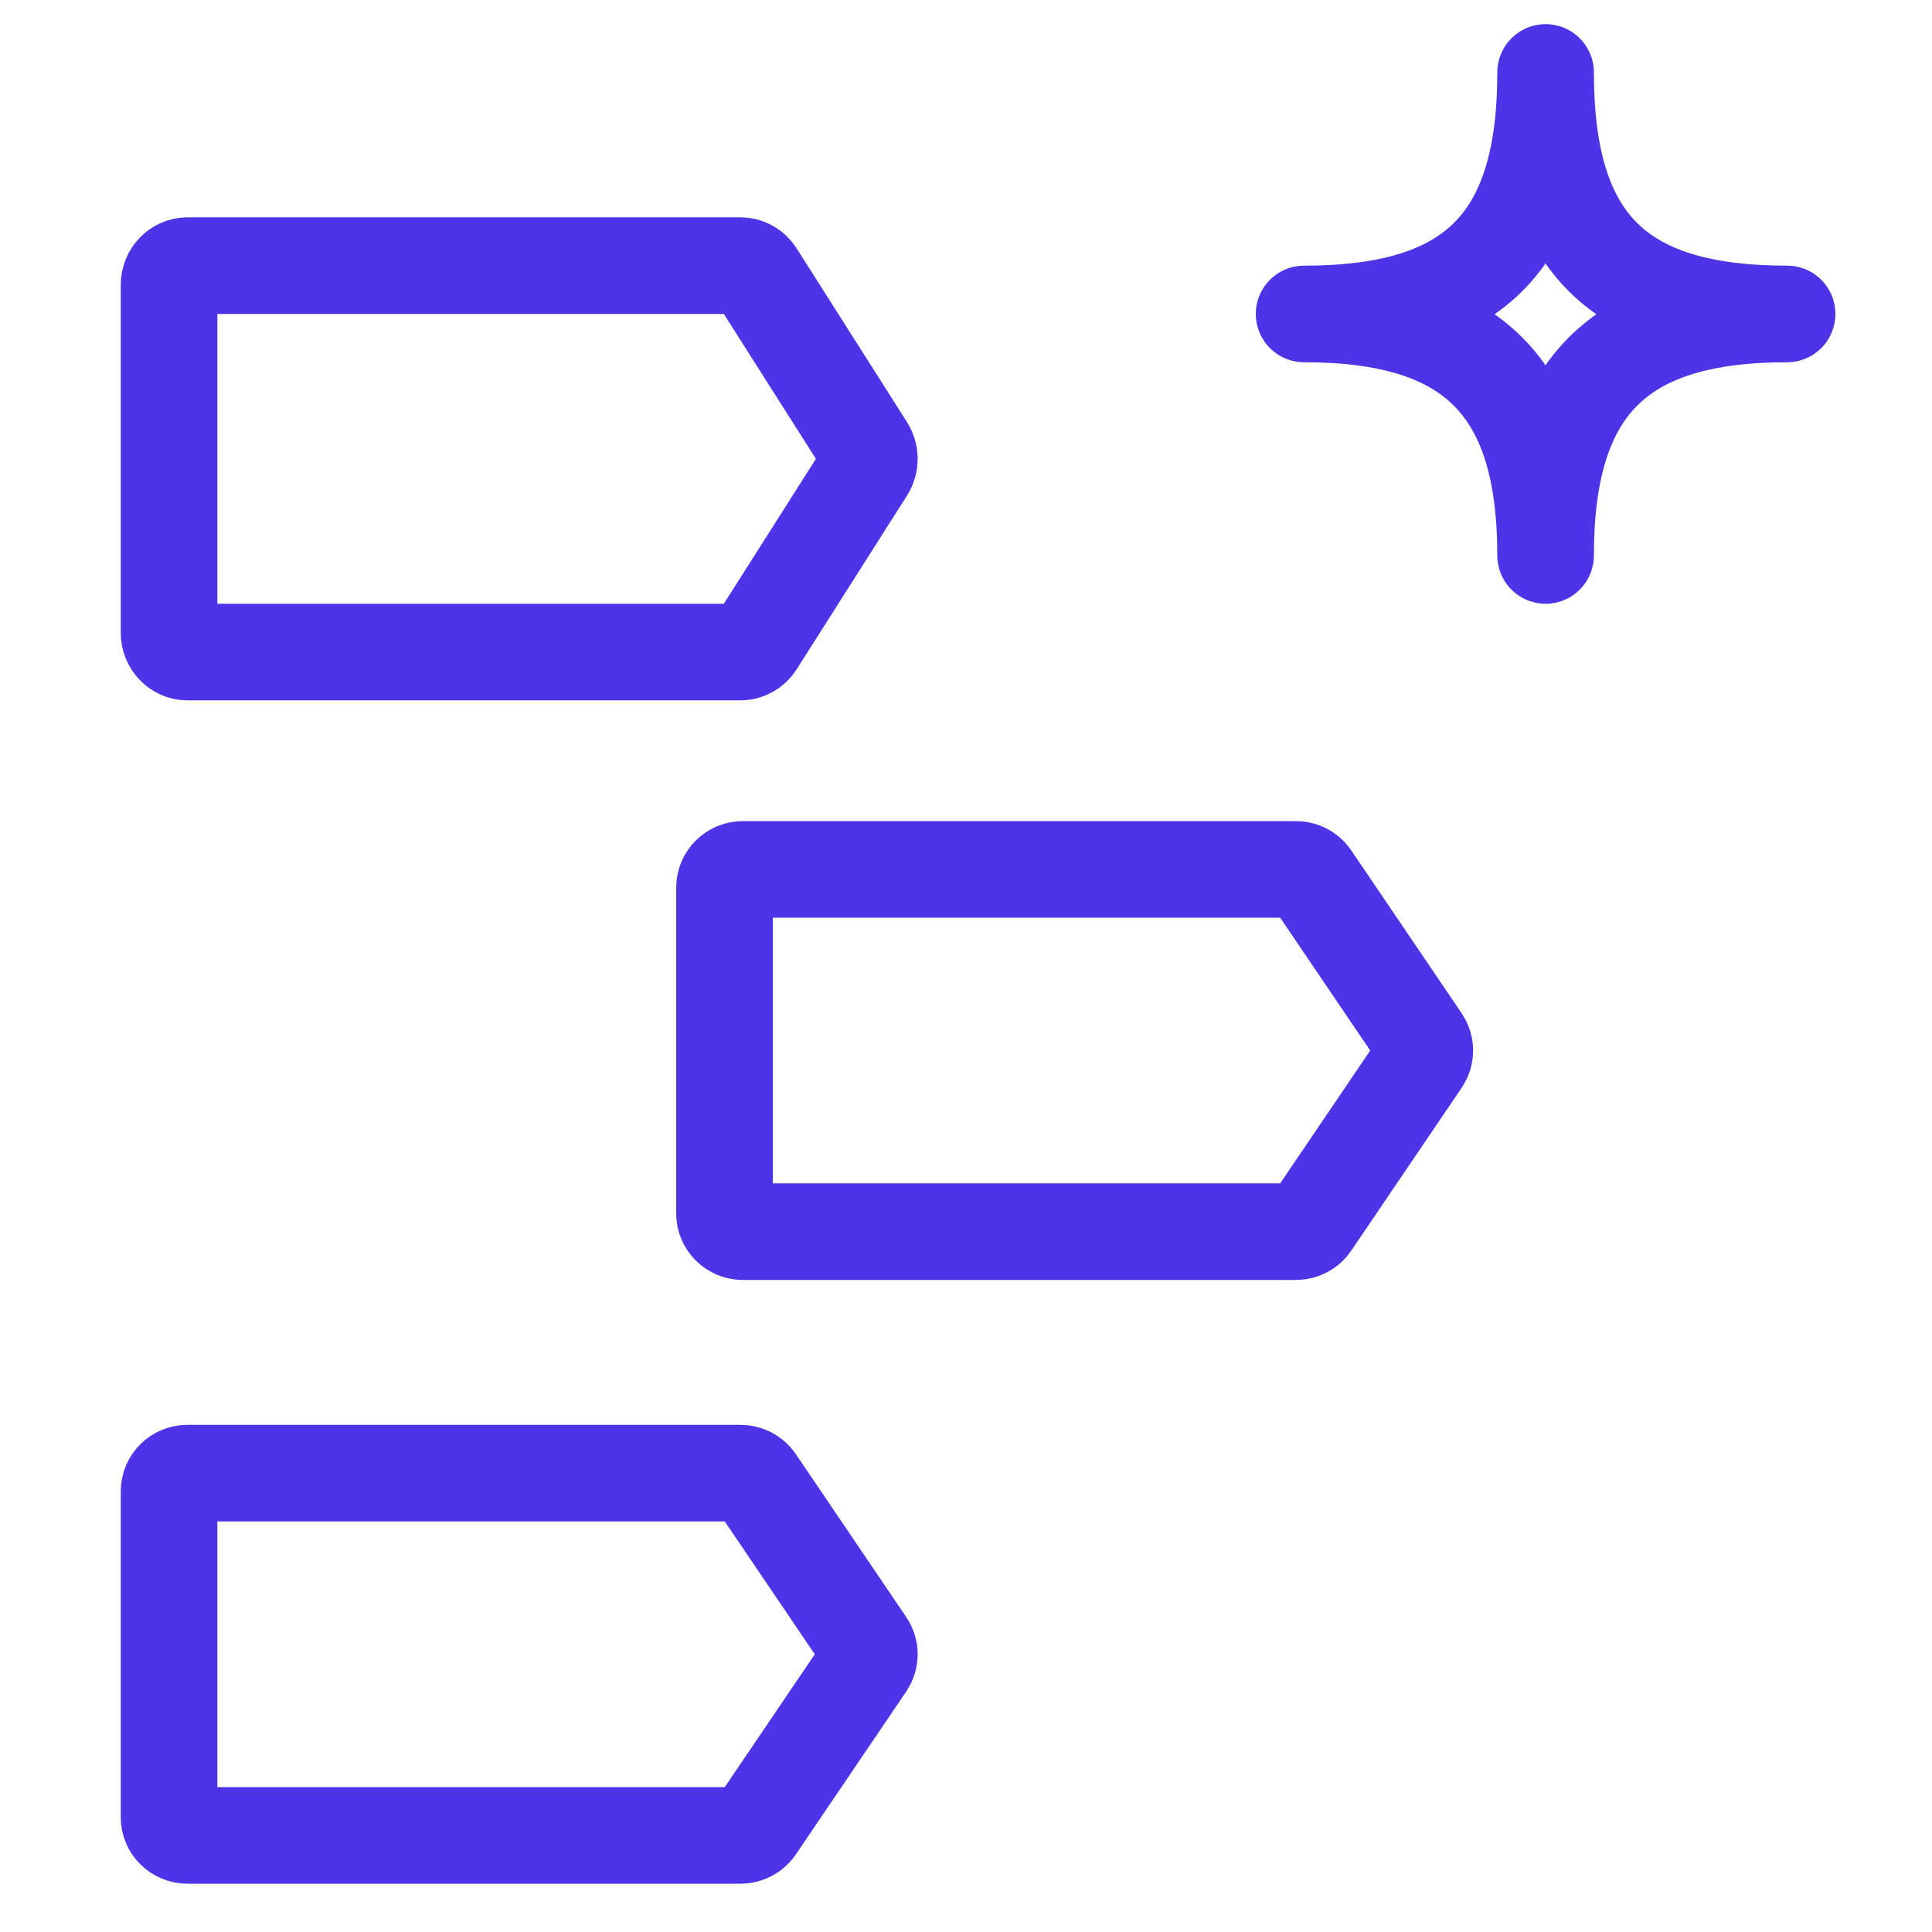 <?xml version="1.0" encoding="UTF-8"?> <svg xmlns="http://www.w3.org/2000/svg" width="40" height="40" viewBox="0 0 40 40" fill="none"><path d="M15 25.125V18.375C15 18.168 15.171 18 15.381 18H26.831C26.959 18 27.078 18.063 27.148 18.167L29.436 21.542C29.521 21.668 29.521 21.832 29.436 21.958L27.148 25.333C27.078 25.437 26.959 25.5 26.831 25.5H15.381C15.171 25.5 15 25.332 15 25.125Z" stroke="#4D34E6" stroke-width="2"></path><path d="M3.5 37.625V30.875C3.5 30.668 3.671 30.5 3.881 30.5H15.331C15.459 30.5 15.578 30.563 15.649 30.667L17.936 34.042C18.021 34.168 18.021 34.332 17.936 34.458L15.649 37.833C15.578 37.937 15.459 38 15.331 38H3.881C3.671 38 3.5 37.832 3.5 37.625Z" stroke="#4D34E6" stroke-width="2"></path><path d="M3.5 13.1V5.9C3.5 5.679 3.671 5.5 3.881 5.5H15.331C15.459 5.5 15.578 5.567 15.649 5.678L17.936 9.278C18.021 9.412 18.021 9.588 17.936 9.722L15.649 13.322C15.578 13.433 15.459 13.5 15.331 13.5H3.881C3.671 13.5 3.5 13.321 3.5 13.1Z" stroke="#4D34E6" stroke-width="2"></path><path d="M27 6.5C30.482 6.5 32 5.035 32 1.5C32 5.035 33.507 6.5 37 6.5C33.507 6.5 32 8.007 32 11.5C32 8.007 30.482 6.5 27 6.5Z" stroke="#4D34E6" stroke-width="2" stroke-linejoin="round"></path></svg> 